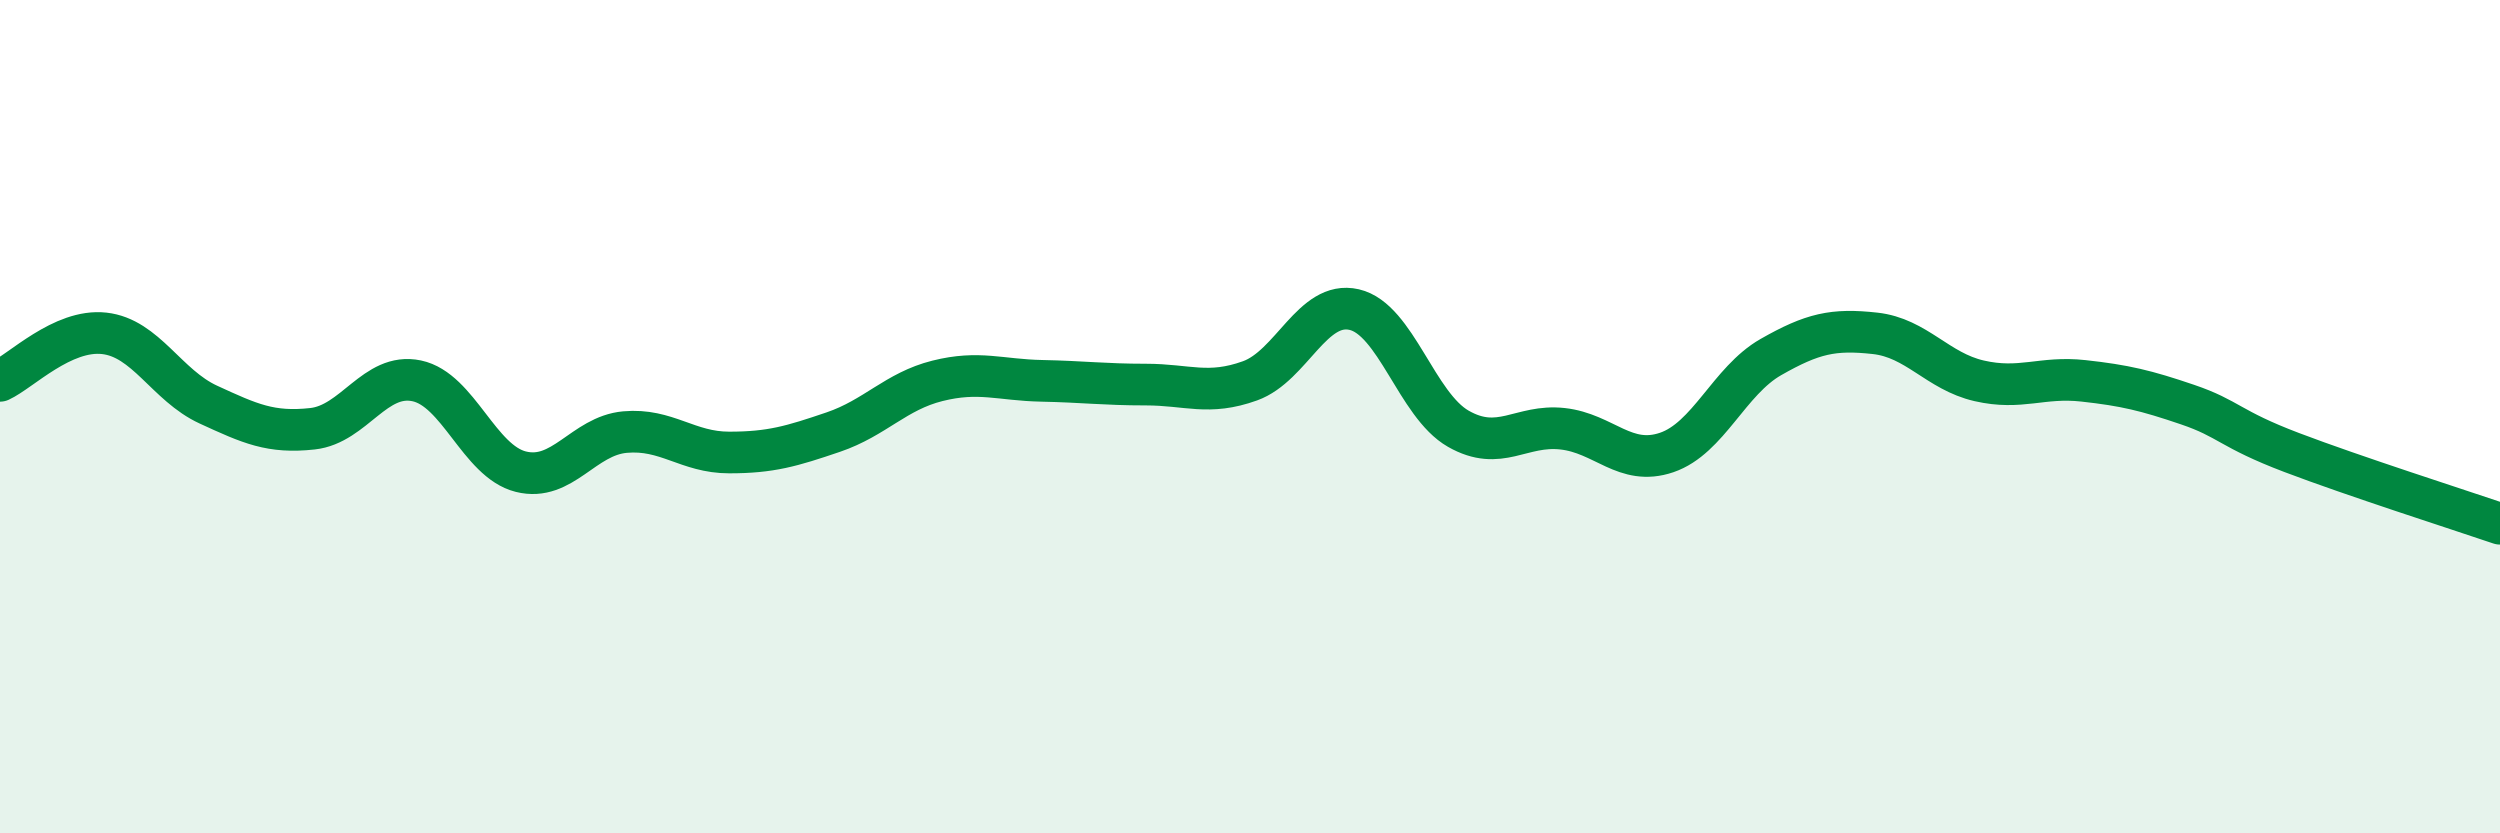 
    <svg width="60" height="20" viewBox="0 0 60 20" xmlns="http://www.w3.org/2000/svg">
      <path
        d="M 0,9.14 C 0.5,8.91 1.5,7.89 2.5,8 C 3.5,8.11 4,9.25 5,9.71 C 6,10.17 6.5,10.4 7.5,10.29 C 8.5,10.18 9,8.93 10,9.14 C 11,9.35 11.5,11.07 12.5,11.32 C 13.5,11.57 14,10.46 15,10.37 C 16,10.28 16.5,10.86 17.5,10.86 C 18.5,10.86 19,10.71 20,10.37 C 21,10.03 21.5,9.39 22.5,9.14 C 23.5,8.89 24,9.12 25,9.14 C 26,9.16 26.5,9.23 27.5,9.23 C 28.5,9.23 29,9.5 30,9.14 C 31,8.78 31.5,7.2 32.5,7.43 C 33.5,7.66 34,9.72 35,10.29 C 36,10.86 36.5,10.18 37.5,10.29 C 38.5,10.4 39,11.2 40,10.86 C 41,10.52 41.5,9.14 42.5,8.57 C 43.5,8 44,7.89 45,8 C 46,8.11 46.5,8.91 47.5,9.14 C 48.5,9.37 49,9.03 50,9.14 C 51,9.25 51.5,9.37 52.5,9.71 C 53.5,10.05 53.5,10.29 55,10.86 C 56.5,11.43 59,12.23 60,12.57L60 20L0 20Z"
        fill="#008740"
        opacity="0.1"
        stroke-linecap="round"
        stroke-linejoin="round"
      />
      <path
        d="M 0,9.14 C 0.5,8.91 1.5,7.89 2.5,8 C 3.5,8.11 4,9.25 5,9.71 C 6,10.17 6.5,10.4 7.5,10.29 C 8.5,10.18 9,8.93 10,9.14 C 11,9.35 11.5,11.07 12.5,11.32 C 13.5,11.57 14,10.46 15,10.37 C 16,10.28 16.5,10.86 17.5,10.86 C 18.5,10.86 19,10.71 20,10.37 C 21,10.03 21.5,9.39 22.5,9.14 C 23.5,8.89 24,9.12 25,9.14 C 26,9.16 26.5,9.23 27.5,9.23 C 28.5,9.23 29,9.5 30,9.14 C 31,8.78 31.5,7.2 32.5,7.43 C 33.5,7.66 34,9.72 35,10.29 C 36,10.86 36.5,10.18 37.5,10.29 C 38.5,10.4 39,11.2 40,10.86 C 41,10.52 41.5,9.14 42.5,8.57 C 43.5,8 44,7.89 45,8 C 46,8.11 46.5,8.91 47.5,9.14 C 48.5,9.37 49,9.03 50,9.14 C 51,9.25 51.5,9.37 52.5,9.71 C 53.5,10.05 53.5,10.29 55,10.86 C 56.5,11.43 59,12.23 60,12.57"
        stroke="#008740"
        stroke-width="1"
        fill="none"
        stroke-linecap="round"
        stroke-linejoin="round"
      />
    </svg>
  